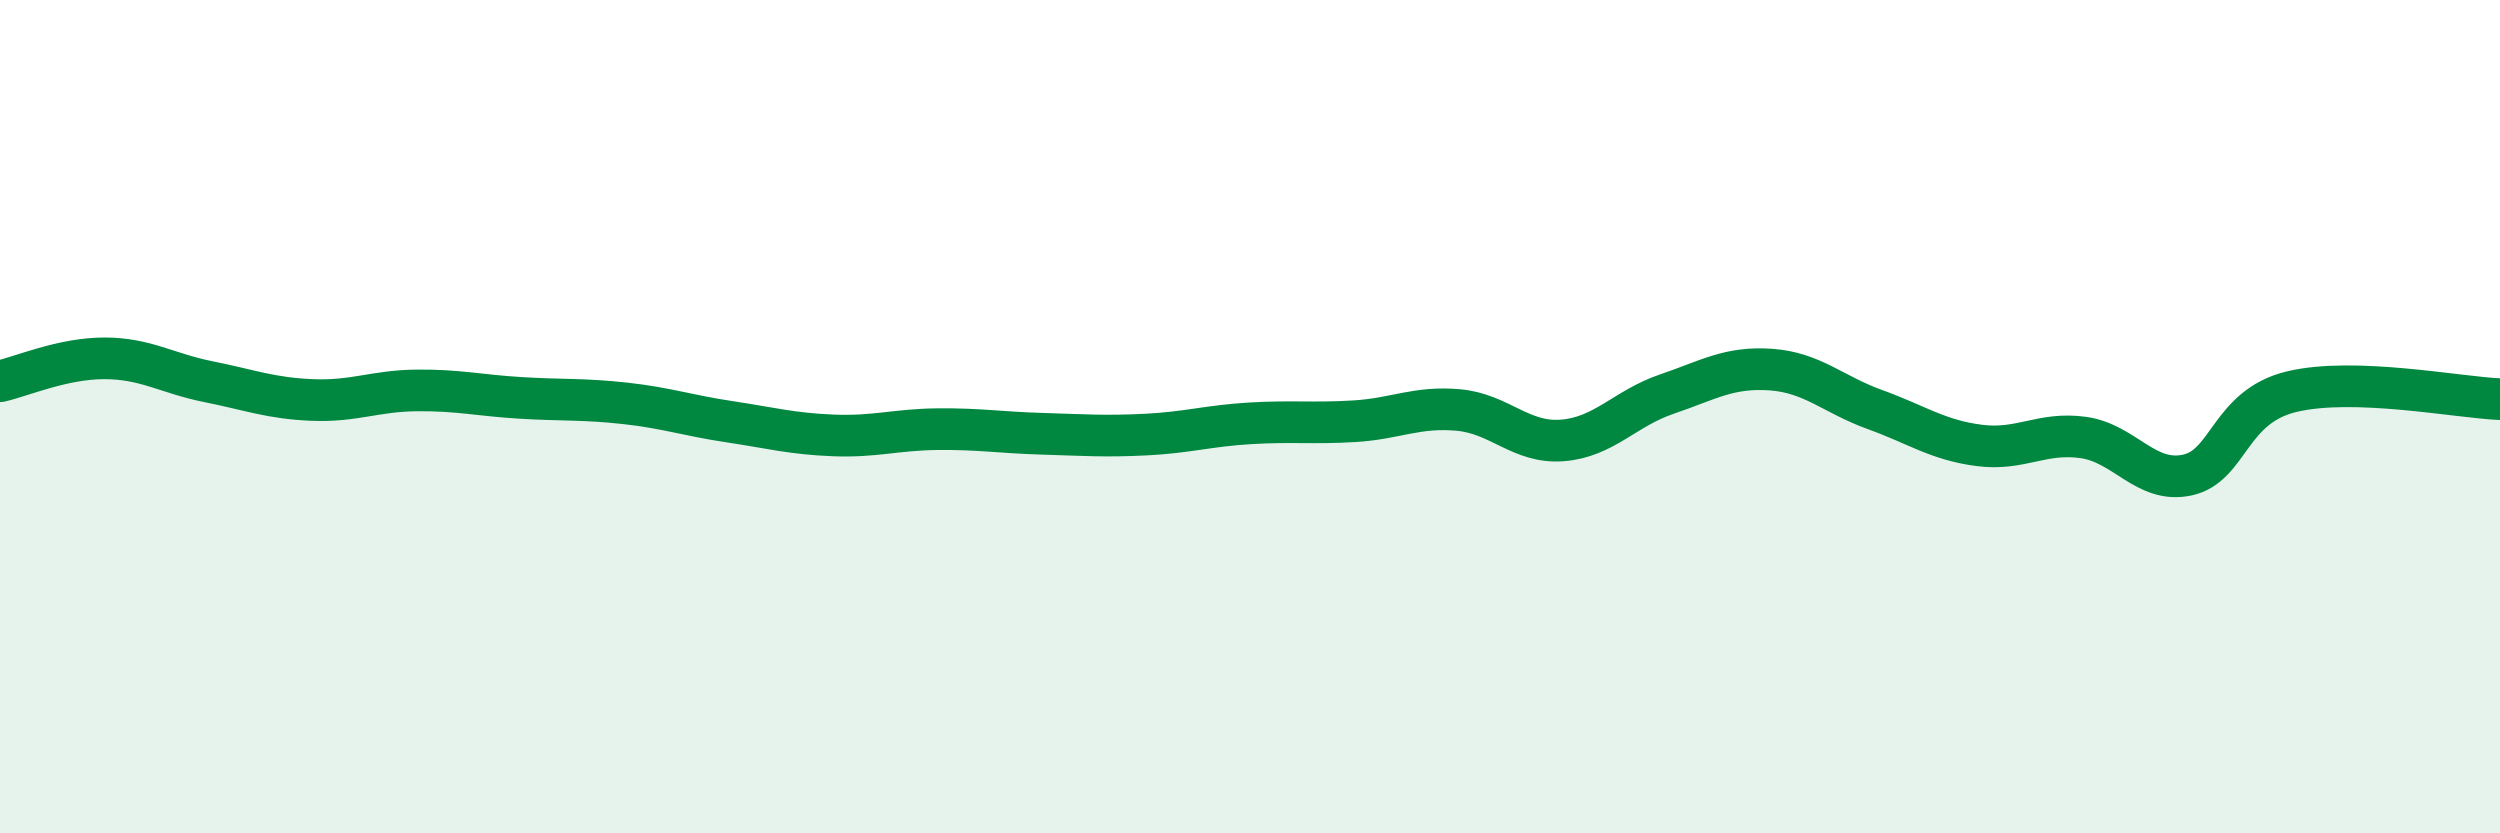 
    <svg width="60" height="20" viewBox="0 0 60 20" xmlns="http://www.w3.org/2000/svg">
      <path
        d="M 0,9.15 C 0.5,9.04 1.5,8.6 2.5,8.6 C 3.5,8.6 4,8.96 5,9.16 C 6,9.36 6.5,9.56 7.5,9.6 C 8.5,9.64 9,9.38 10,9.37 C 11,9.36 11.5,9.49 12.5,9.55 C 13.5,9.61 14,9.57 15,9.68 C 16,9.79 16.5,9.97 17.5,10.12 C 18.5,10.27 19,10.41 20,10.45 C 21,10.49 21.5,10.31 22.5,10.3 C 23.5,10.29 24,10.38 25,10.41 C 26,10.44 26.5,10.48 27.5,10.43 C 28.5,10.38 29,10.22 30,10.16 C 31,10.1 31.5,10.17 32.5,10.11 C 33.5,10.05 34,9.75 35,9.84 C 36,9.93 36.5,10.65 37.5,10.57 C 38.5,10.49 39,9.8 40,9.46 C 41,9.12 41.5,8.8 42.5,8.87 C 43.5,8.94 44,9.47 45,9.83 C 46,10.19 46.5,10.56 47.5,10.69 C 48.5,10.82 49,10.36 50,10.5 C 51,10.64 51.5,11.62 52.5,11.4 C 53.5,11.18 53.5,9.76 55,9.4 C 56.5,9.04 59,9.54 60,9.58L60 20L0 20Z"
        fill="#008740"
        opacity="0.1"
        stroke-linecap="round"
        stroke-linejoin="round"
      />
      <path
        d="M 0,9.15 C 0.5,9.04 1.5,8.6 2.5,8.6 C 3.5,8.6 4,8.96 5,9.16 C 6,9.36 6.5,9.56 7.5,9.6 C 8.5,9.64 9,9.38 10,9.37 C 11,9.36 11.5,9.49 12.5,9.55 C 13.5,9.61 14,9.57 15,9.68 C 16,9.79 16.5,9.97 17.5,10.12 C 18.5,10.27 19,10.41 20,10.45 C 21,10.49 21.5,10.31 22.5,10.3 C 23.5,10.29 24,10.38 25,10.41 C 26,10.44 26.5,10.48 27.5,10.43 C 28.5,10.38 29,10.22 30,10.16 C 31,10.1 31.5,10.17 32.5,10.11 C 33.5,10.05 34,9.75 35,9.84 C 36,9.93 36.5,10.65 37.5,10.57 C 38.5,10.49 39,9.8 40,9.46 C 41,9.12 41.5,8.8 42.5,8.87 C 43.5,8.94 44,9.47 45,9.83 C 46,10.19 46.5,10.56 47.5,10.69 C 48.5,10.82 49,10.36 50,10.5 C 51,10.64 51.5,11.62 52.5,11.4 C 53.5,11.18 53.5,9.76 55,9.4 C 56.5,9.04 59,9.54 60,9.58"
        stroke="#008740"
        stroke-width="1"
        fill="none"
        stroke-linecap="round"
        stroke-linejoin="round"
      />
    </svg>
  
